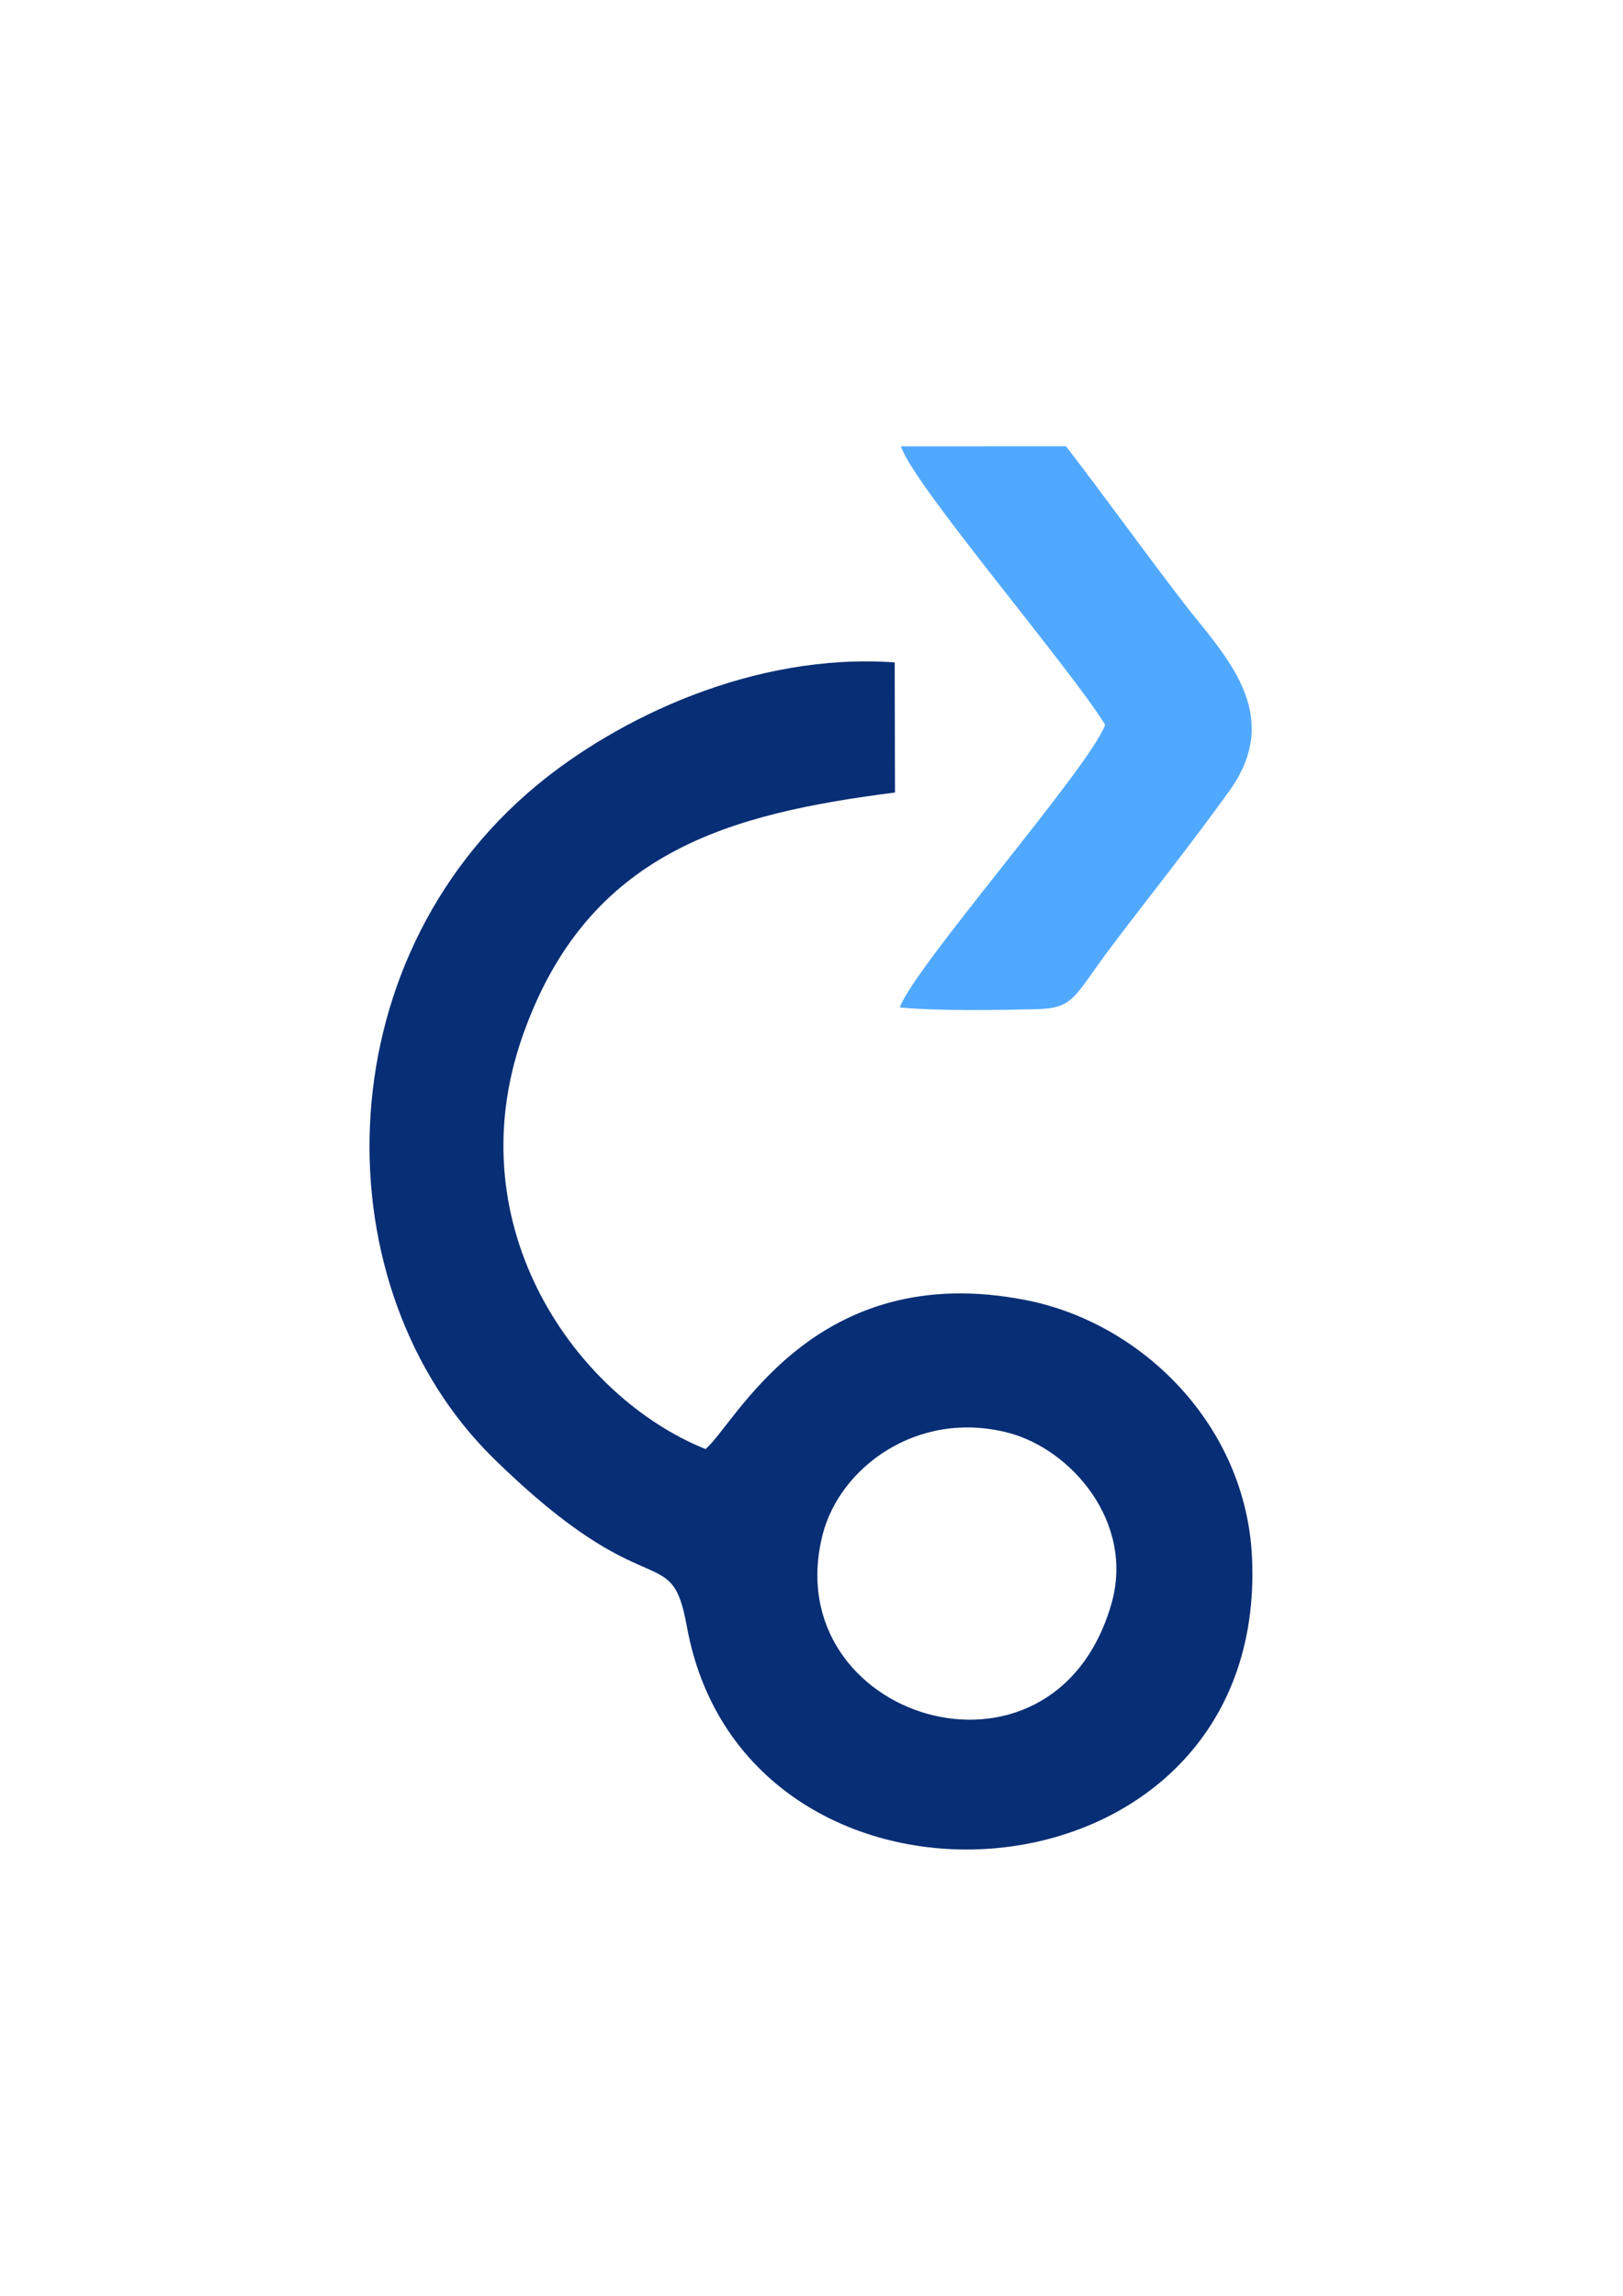 <?xml version="1.0" encoding="UTF-8"?>
<!DOCTYPE svg PUBLIC "-//W3C//DTD SVG 1.1//EN" "http://www.w3.org/Graphics/SVG/1.1/DTD/svg11.dtd">
<!-- Creator: CorelDRAW -->
<svg xmlns="http://www.w3.org/2000/svg" xml:space="preserve" width="8.268in" height="11.693in" version="1.1" style="shape-rendering:geometricPrecision; text-rendering:geometricPrecision; image-rendering:optimizeQuality; fill-rule:evenodd; clip-rule:evenodd"
viewBox="0 0 8267.72 11692.91"
 xmlns:xlink="http://www.w3.org/1999/xlink"
 xmlns:xodm="http://www.corel.com/coreldraw/odm/2003">
 <defs>
  <style type="text/css">
   <![CDATA[
    .fil0 {fill:#082E75}
    .fil1 {fill:#51A9FF}
   ]]>
  </style>
 </defs>
 <g id="Layer_x0020_1">
  <g id="_3165242431776">
   <path class="fil0" d="M5660.94 8171.47c121.55,-418.23 -205.02,-791.39 -525.78,-874.25 -461.33,-119.16 -858.03,177.32 -944.71,519.43 -236.87,934.89 1172.39,1380.48 1470.49,354.81zm-1103.22 -4797.69l1.37 662.59c-837.78,108.32 -1567.68,296.07 -1898.5,1244.55 -339.86,974.39 280.22,1837.22 933.32,2099.49 151.3,-123.83 551.22,-973.72 1636.55,-757.76 591.36,117.67 1116.71,640.02 1147.52,1309.77 83.96,1825.43 -2579.72,2004.31 -2879.06,351.72 -82.02,-452.82 -188.34,-74.74 -985.41,-856.99 -875.39,-859.1 -875.89,-2519.93 221.87,-3428.22 408.63,-338.1 1099.89,-675.99 1822.35,-625.15z"/>
   <path class="fil1" d="M4583.36 5131.06c78.85,-212.64 964.68,-1219.15 1046.47,-1439.19 -175.03,-287.31 -985.74,-1233.09 -1039.98,-1418.57l840.67 -0.1c208.7,271.18 390.74,526.57 598.58,796.55 203.38,264.22 518.49,561.67 233.06,958.95 -199.96,278.31 -398.05,524.23 -600.1,791.81 -192.73,255.23 -186.81,314.81 -381.79,319.61 -200.07,4.93 -503.3,9.96 -696.9,-9.07z"/>
  </g>
 </g>
</svg>
